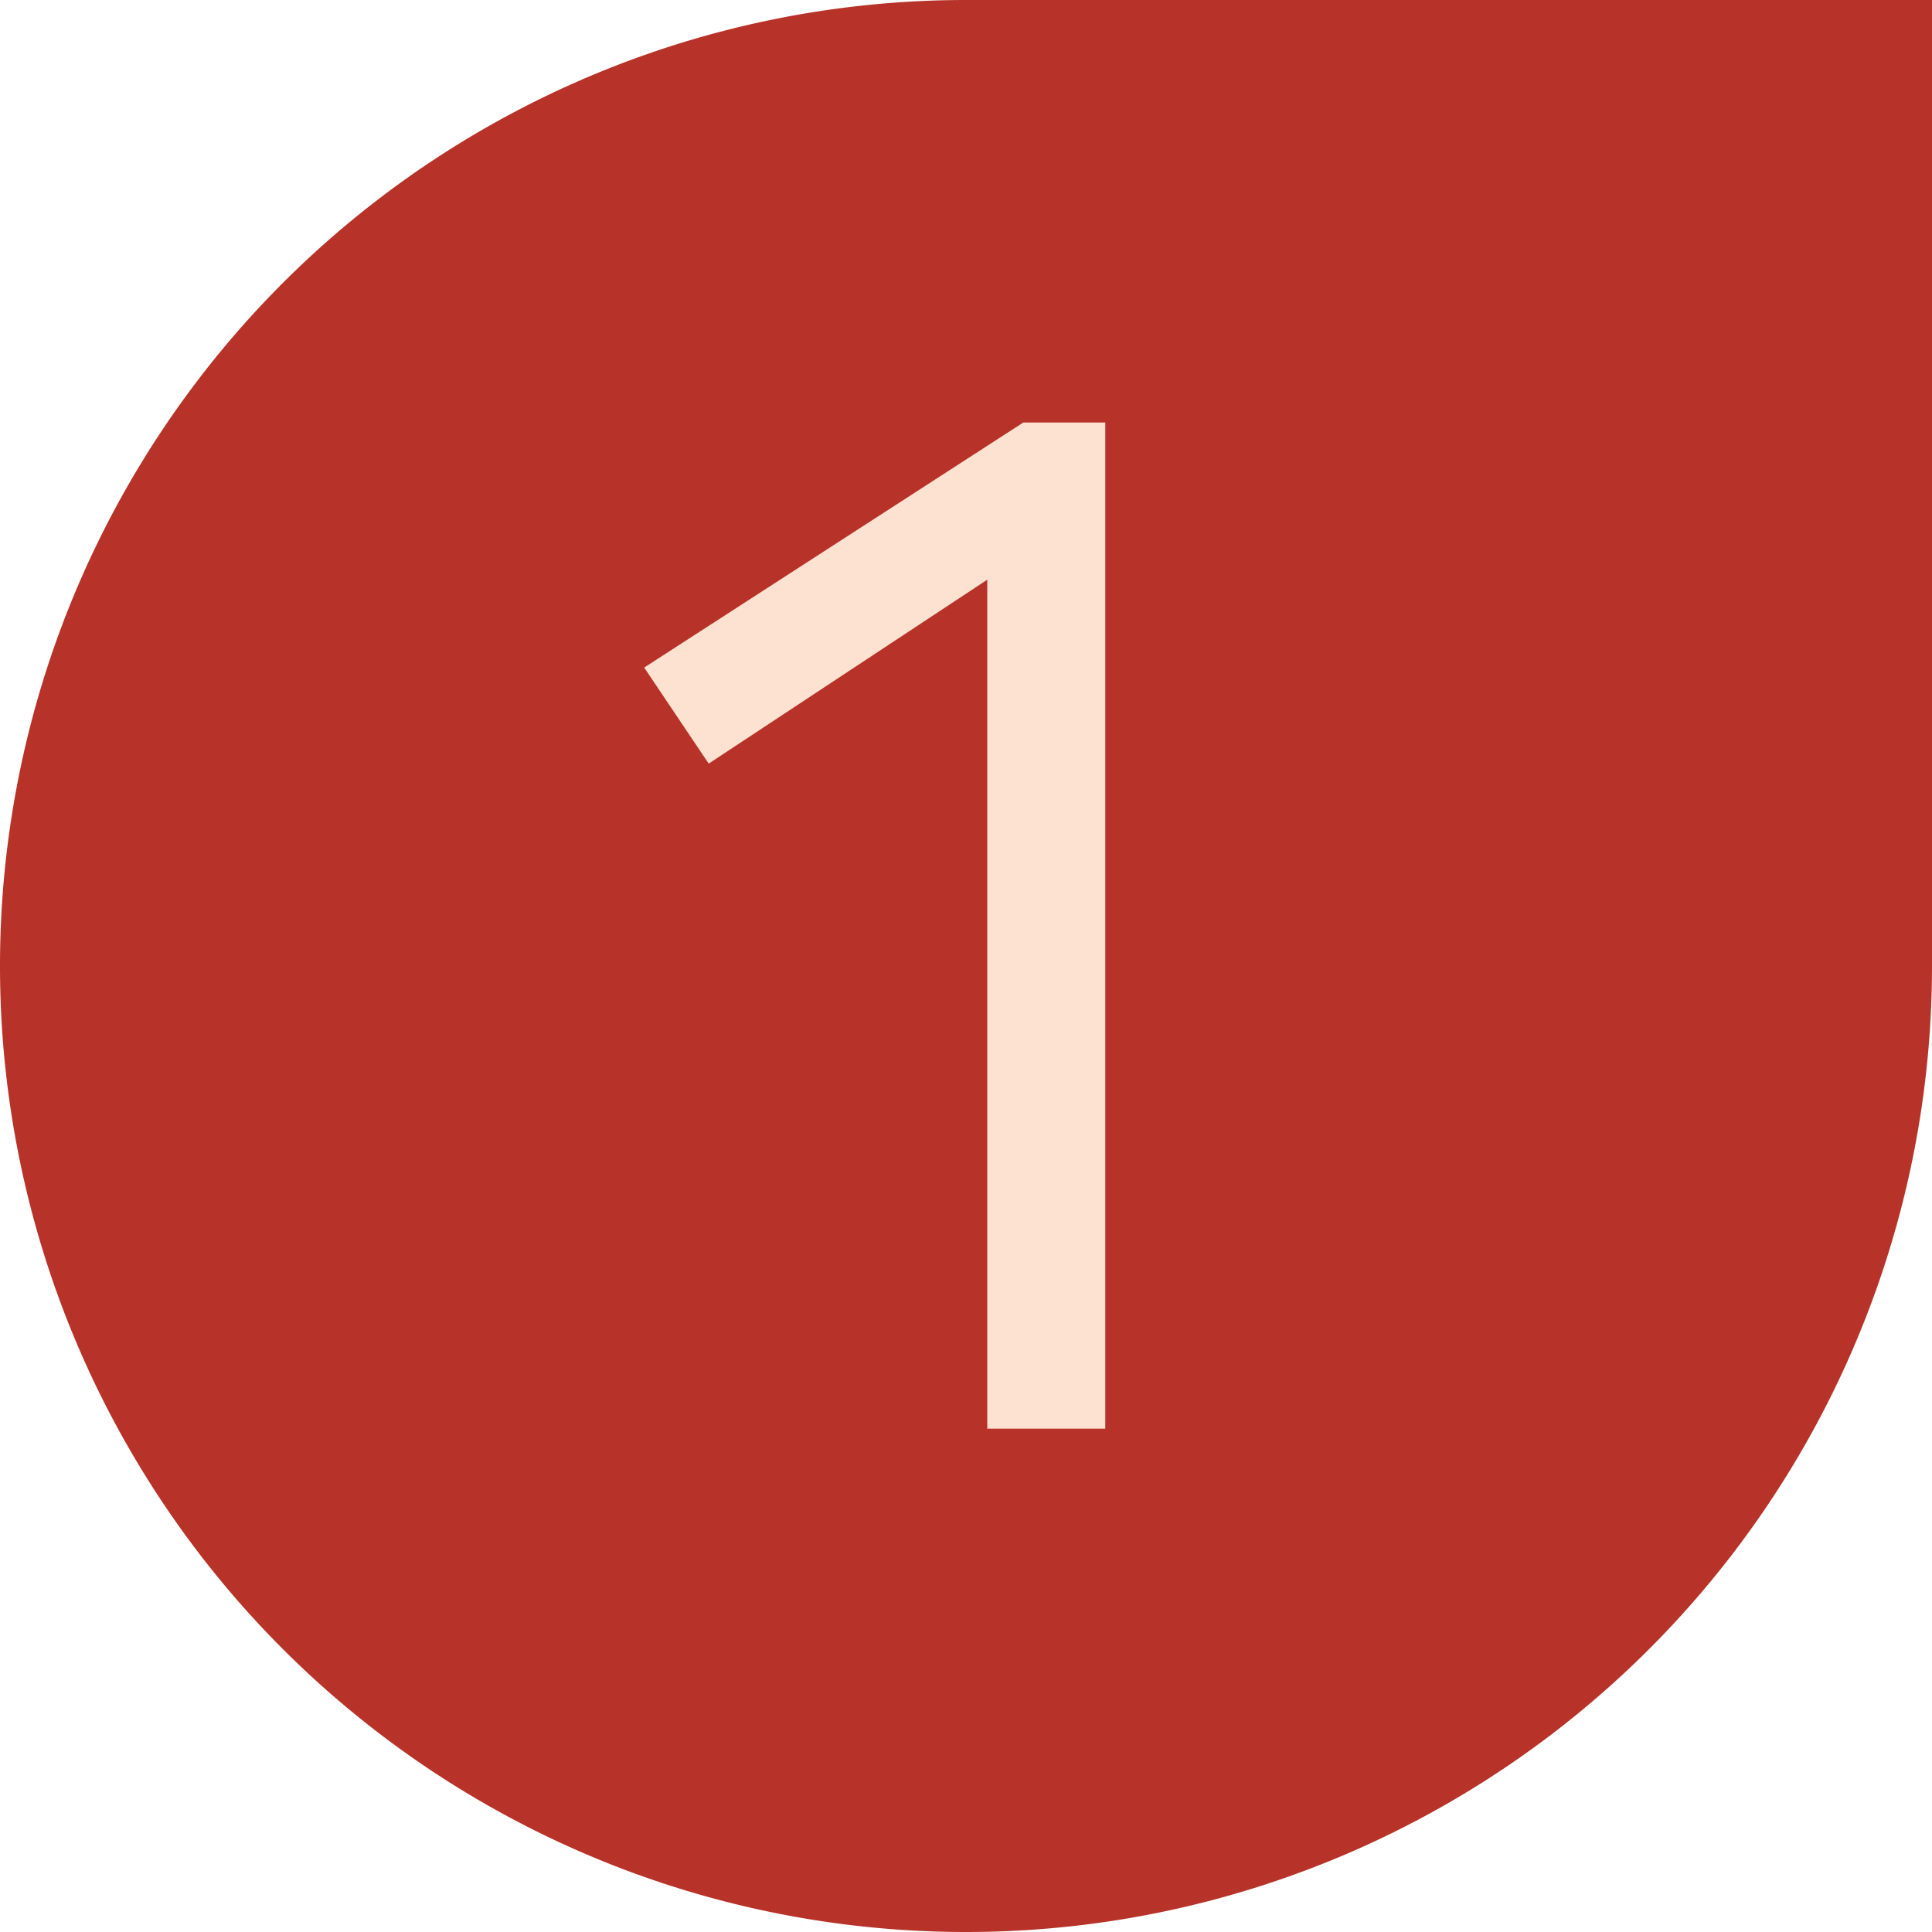 <?xml version="1.0" encoding="UTF-8"?> <svg xmlns="http://www.w3.org/2000/svg" viewBox="0 0 68.59 68.59"> <defs> <style>.cls-1{fill:#b73329;}.cls-2{fill:#fde2d1;}</style> </defs> <title>p1</title> <g id="Слой_2" data-name="Слой 2"> <g id="Слой_1-2" data-name="Слой 1"> <path class="cls-1" d="M34.29,0H68.59a0,0,0,0,1,0,0V34.29A34.29,34.29,0,0,1,34.29,68.59h0A34.29,34.29,0,0,1,0,34.29v0A34.29,34.29,0,0,1,34.29,0Z"></path> <path class="cls-2" d="M22.87,23.7,36.33,15h2.91V50.72H35.05V20.58l-9.89,6.53Z"></path> </g> </g> </svg> 